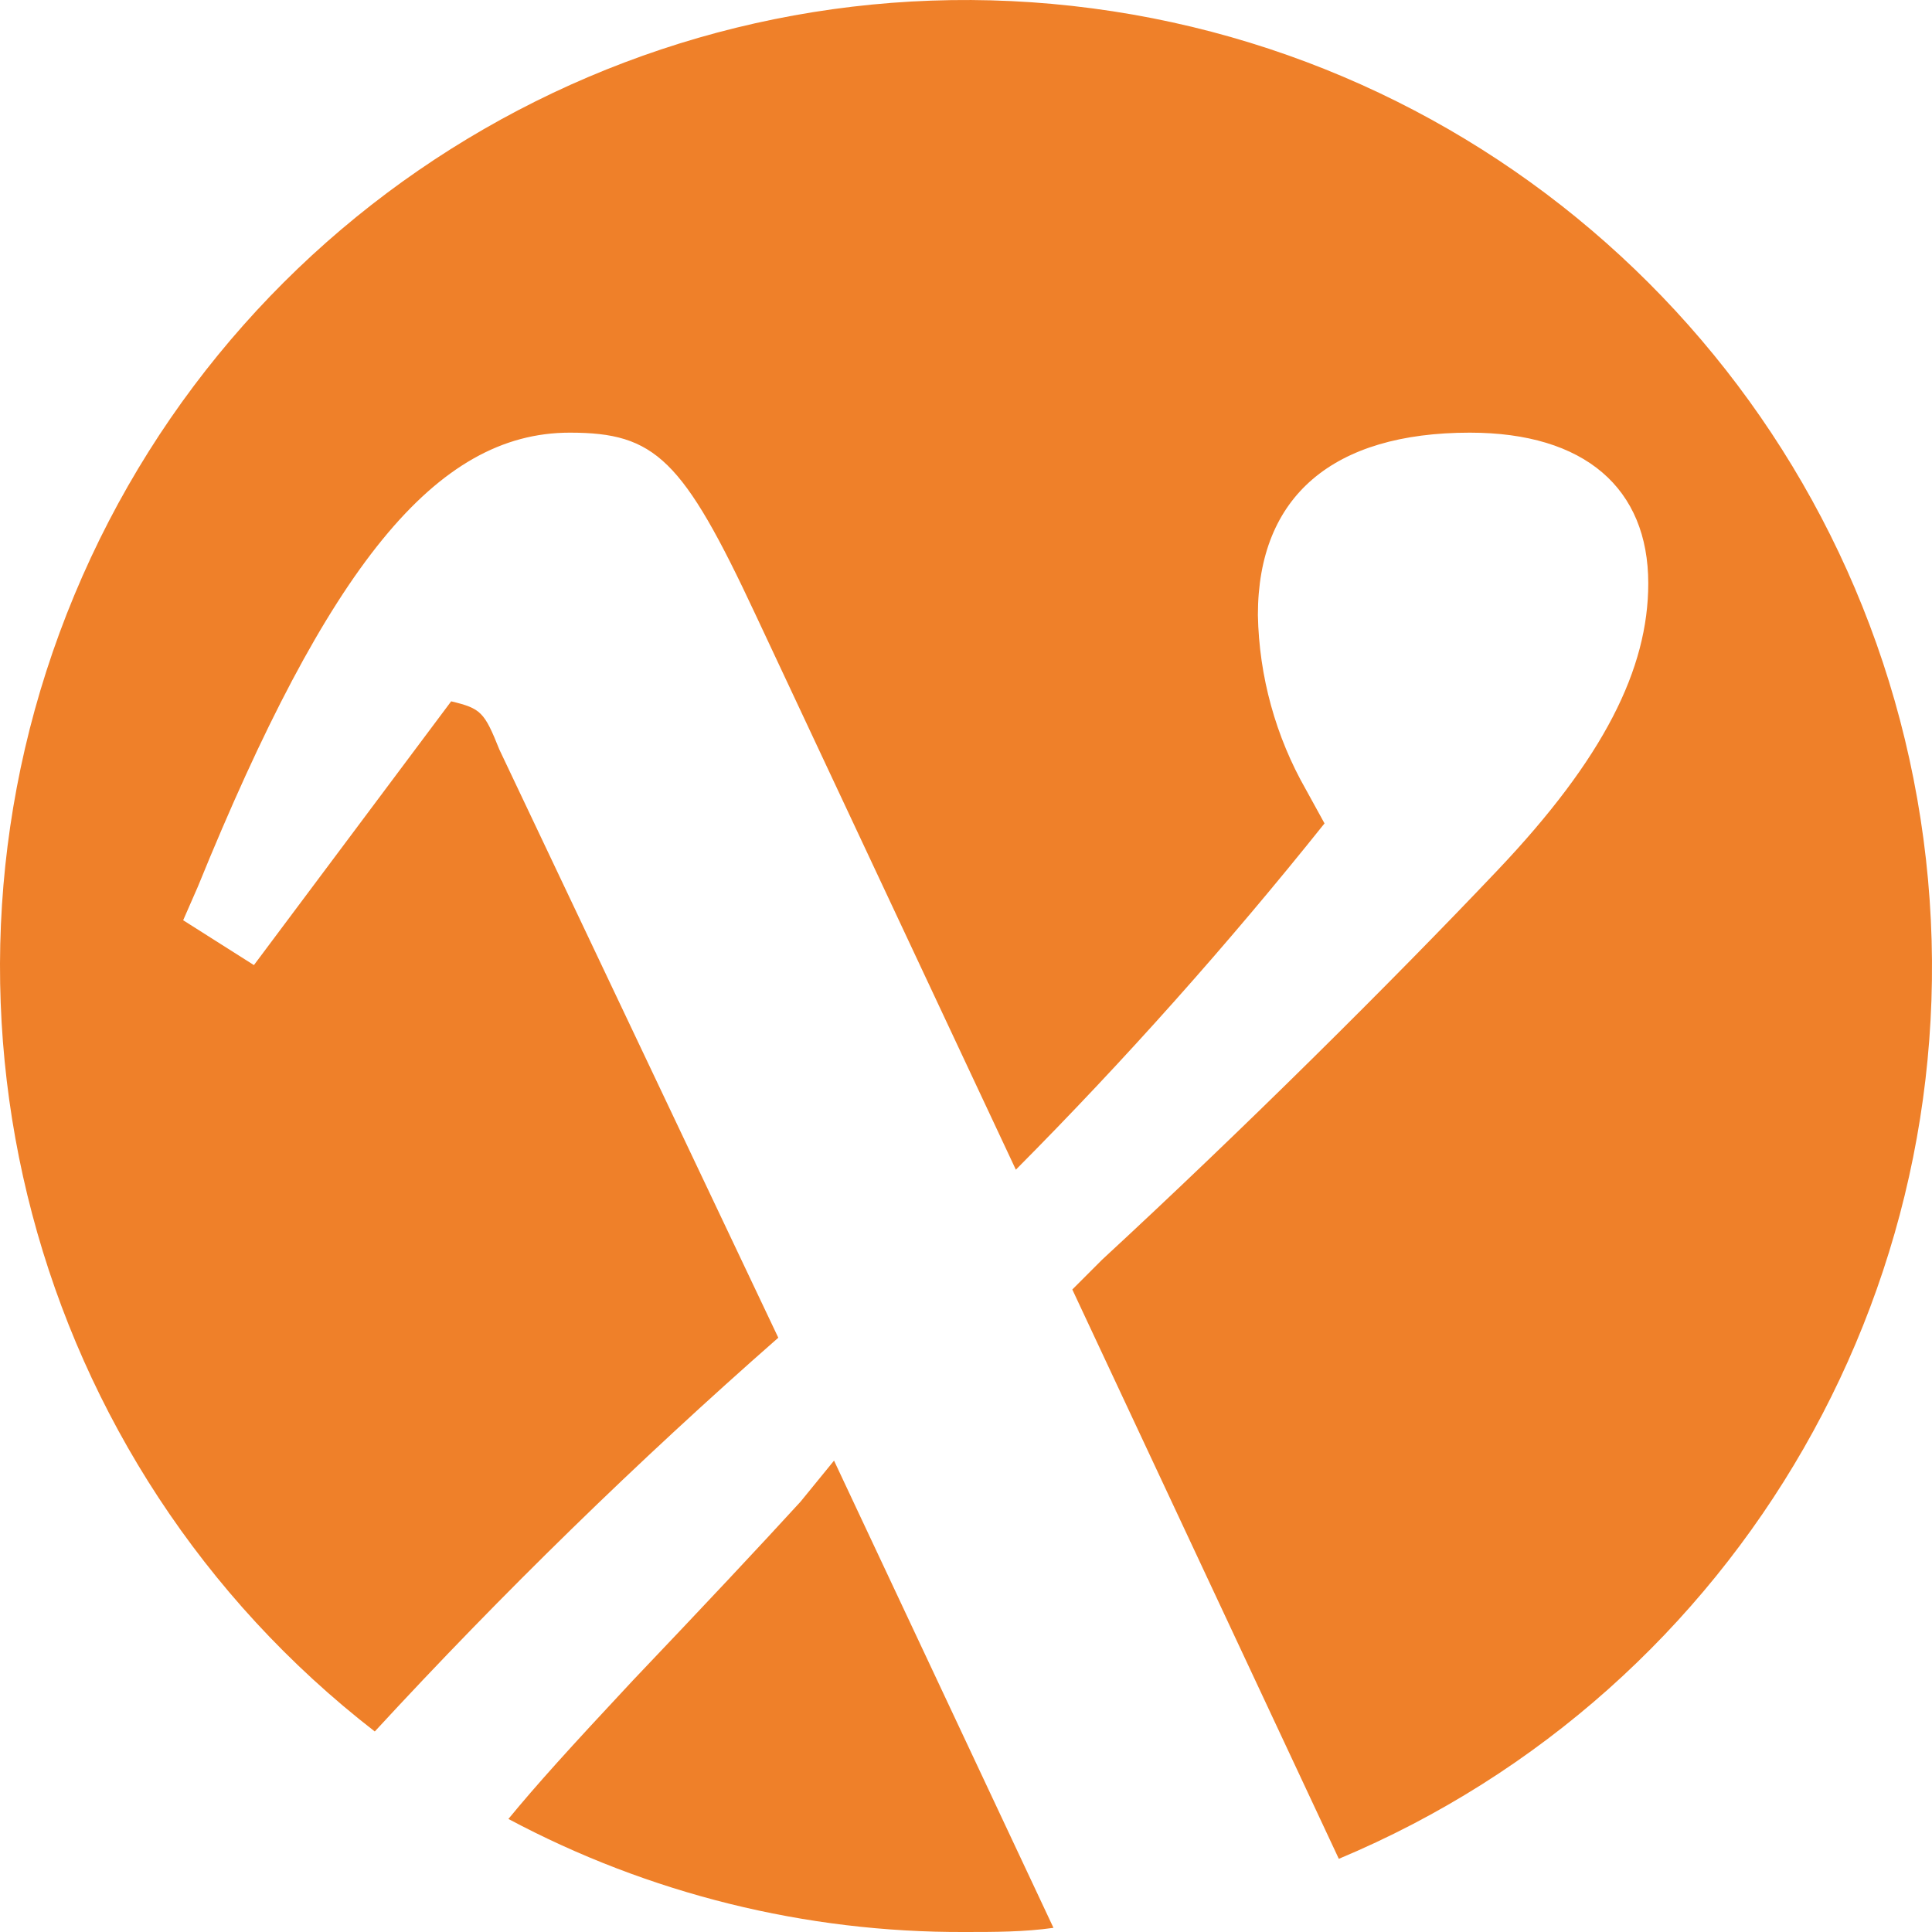 <?xml version="1.0" encoding="UTF-8"?>
<svg width="72px" height="72px" viewBox="0 0 72 72" version="1.1" xmlns="http://www.w3.org/2000/svg" xmlns:xlink="http://www.w3.org/1999/xlink">
    <!-- Generator: Sketch 50.2 (55047) - http://www.bohemiancoding.com/sketch -->
    <title>Combined Shape</title>
    <desc>Created with Sketch.</desc>
    <defs></defs>
    <g id="ORGANISMS" stroke="none" stroke-width="1" fill="none" fill-rule="evenodd">
        <g id="ORGANISM-/-content-/-article-meta" transform="translate(-259, 0)" fill="#EF8029" fill-rule="nonzero">
            <g id="Group" transform="translate(259, 0)">
                <g id="51b91a8a20ebccabd14ad56b9587c5a1">
                    <path d="M29.833,55.964 L31.082,54.433 L39.26,71.845 C38.166,72 37.072,72 35.95,72 C30.021,72.025 24.179,70.577 18.947,67.787 C19.999,66.509 21.177,65.203 23.59,62.62 C26.228,59.849 28.309,57.63 29.833,55.964 Z M18.61,27.934 L29.005,49.853 C23.738,54.476 18.718,59.374 13.967,64.527 C1.103,54.561 -3.485,37.198 2.774,22.17 C9.033,7.141 24.583,-1.819 40.71,0.312 C56.838,2.442 69.533,15.133 71.683,31.273 C73.832,47.412 64.901,62.989 49.894,69.273 L39.962,48.056 L41.07,46.947 C46.331,42.088 51.858,36.598 55.814,32.427 C59.771,28.257 61.426,24.929 61.426,21.741 C61.426,18.203 59.069,16.124 54.776,16.124 C49.684,16.124 46.878,18.483 46.878,22.921 C46.922,25.209 47.539,27.449 48.674,29.436 L49.361,30.686 C45.762,35.192 41.922,39.5 37.858,43.591 L28.164,22.921 C25.442,17.093 24.418,16.124 21.233,16.124 C16.239,16.124 12.227,21.109 7.373,33.045 L6.826,34.295 L9.463,35.966 L16.814,26.136 C17.923,26.403 18.049,26.53 18.61,27.934 Z" id="Combined-Shape"></path>
                </g>
            </g>
        </g>
    </g>
</svg>